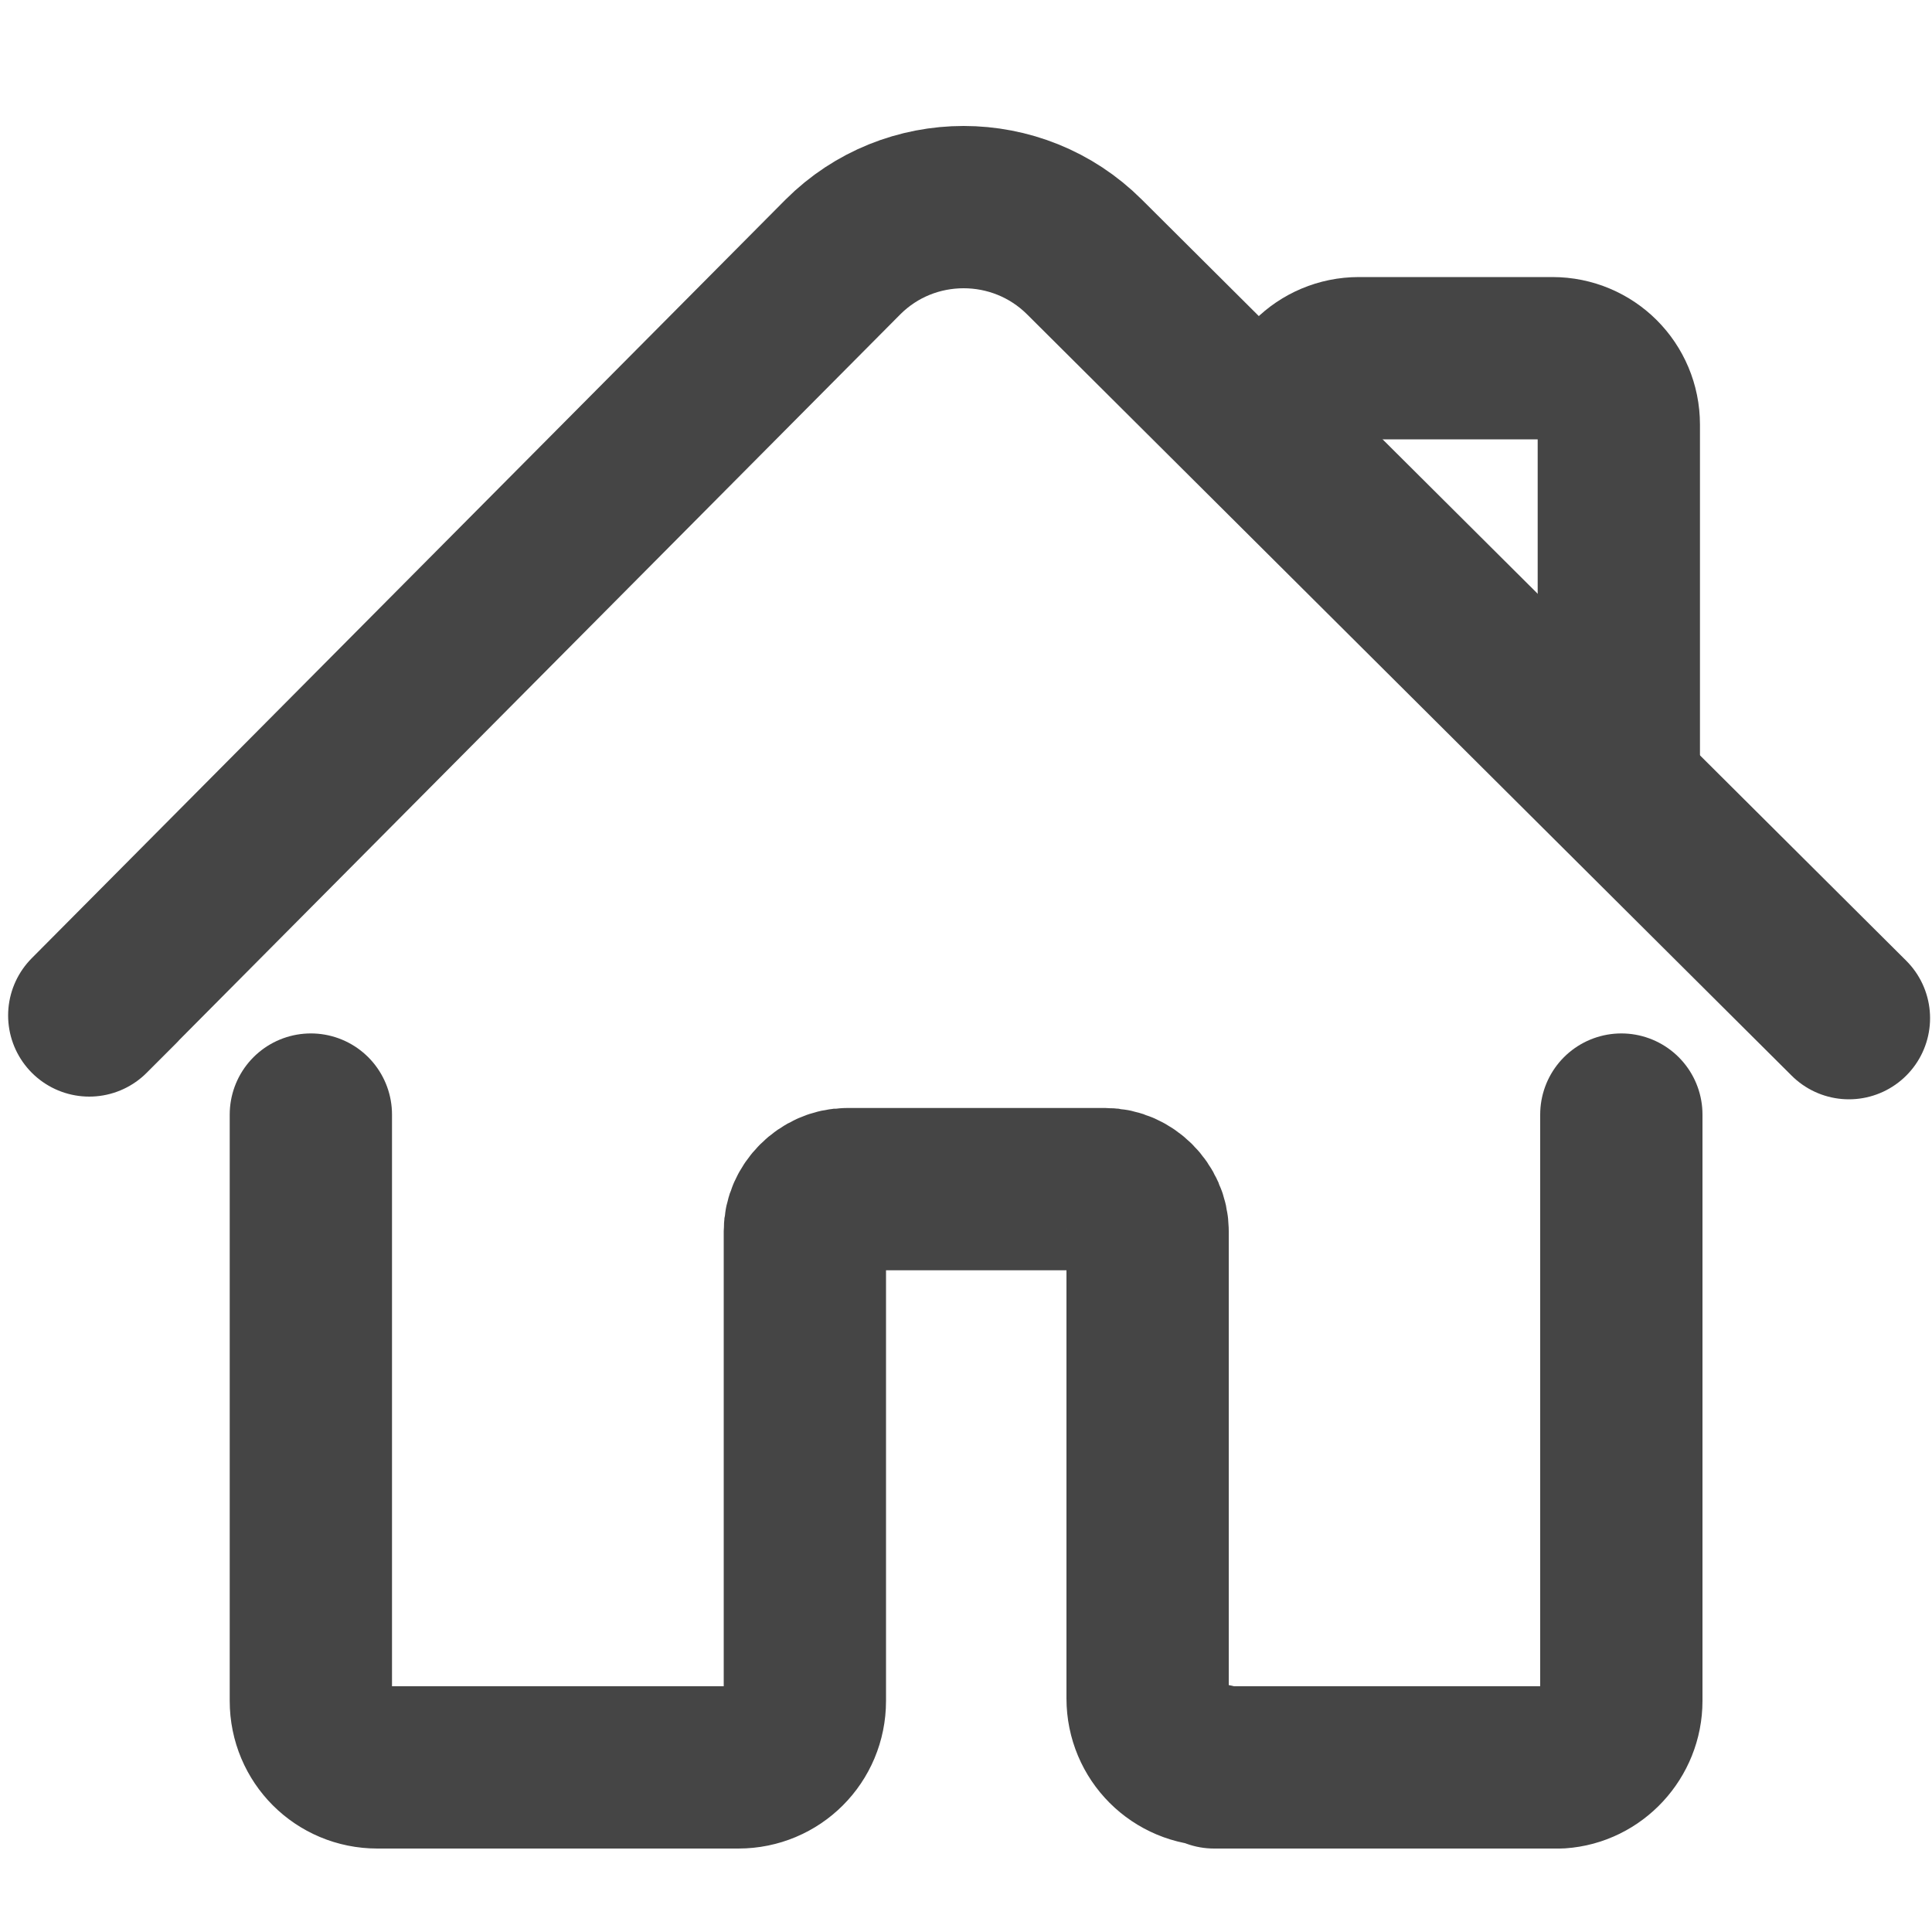 <?xml version="1.0" encoding="UTF-8"?>
<svg id="Layer_1" data-name="Layer 1" xmlns="http://www.w3.org/2000/svg" viewBox="0 0 100 100">
  <defs>
    <style>
      .cls-1 {
        fill: none;
        fill-rule: evenodd;
        stroke: #454545;
        stroke-linecap: round;
        stroke-linejoin: round;
        stroke-width: 8.4px;
      }
    </style>
  </defs>
  <path id="Fill-1" class="cls-1" d="M83.92,57.69v30.35c0,1.79-1.4,3.32-3.19,3.44h-17.89v-.13c-1.91,0-3.44-1.53-3.44-3.44v-24.19c0-1.15-1.02-2.17-2.17-2.17h-13.4c-1.15,0-2.17,1.02-2.17,2.17v24.32c0,1.91-1.53,3.44-3.44,3.44h-18.69c-1.91,0-3.44-1.53-3.44-3.44v-30.35"/>
  <g id="Group-5">
    <path id="Fill-3" class="cls-1" d="M6.14,51.04l-1.52,1.52L43.63,13.3c3.44-3.44,9.05-3.44,12.5,0l39.57,39.4"/>
  </g>
  <path id="Fill-6" class="cls-1" d="M66.9,23.22v-1.24c0-1.91,1.53-3.44,3.44-3.44h10.01c1.91,0,3.44,1.53,3.44,3.44v17.88"/>
</svg>